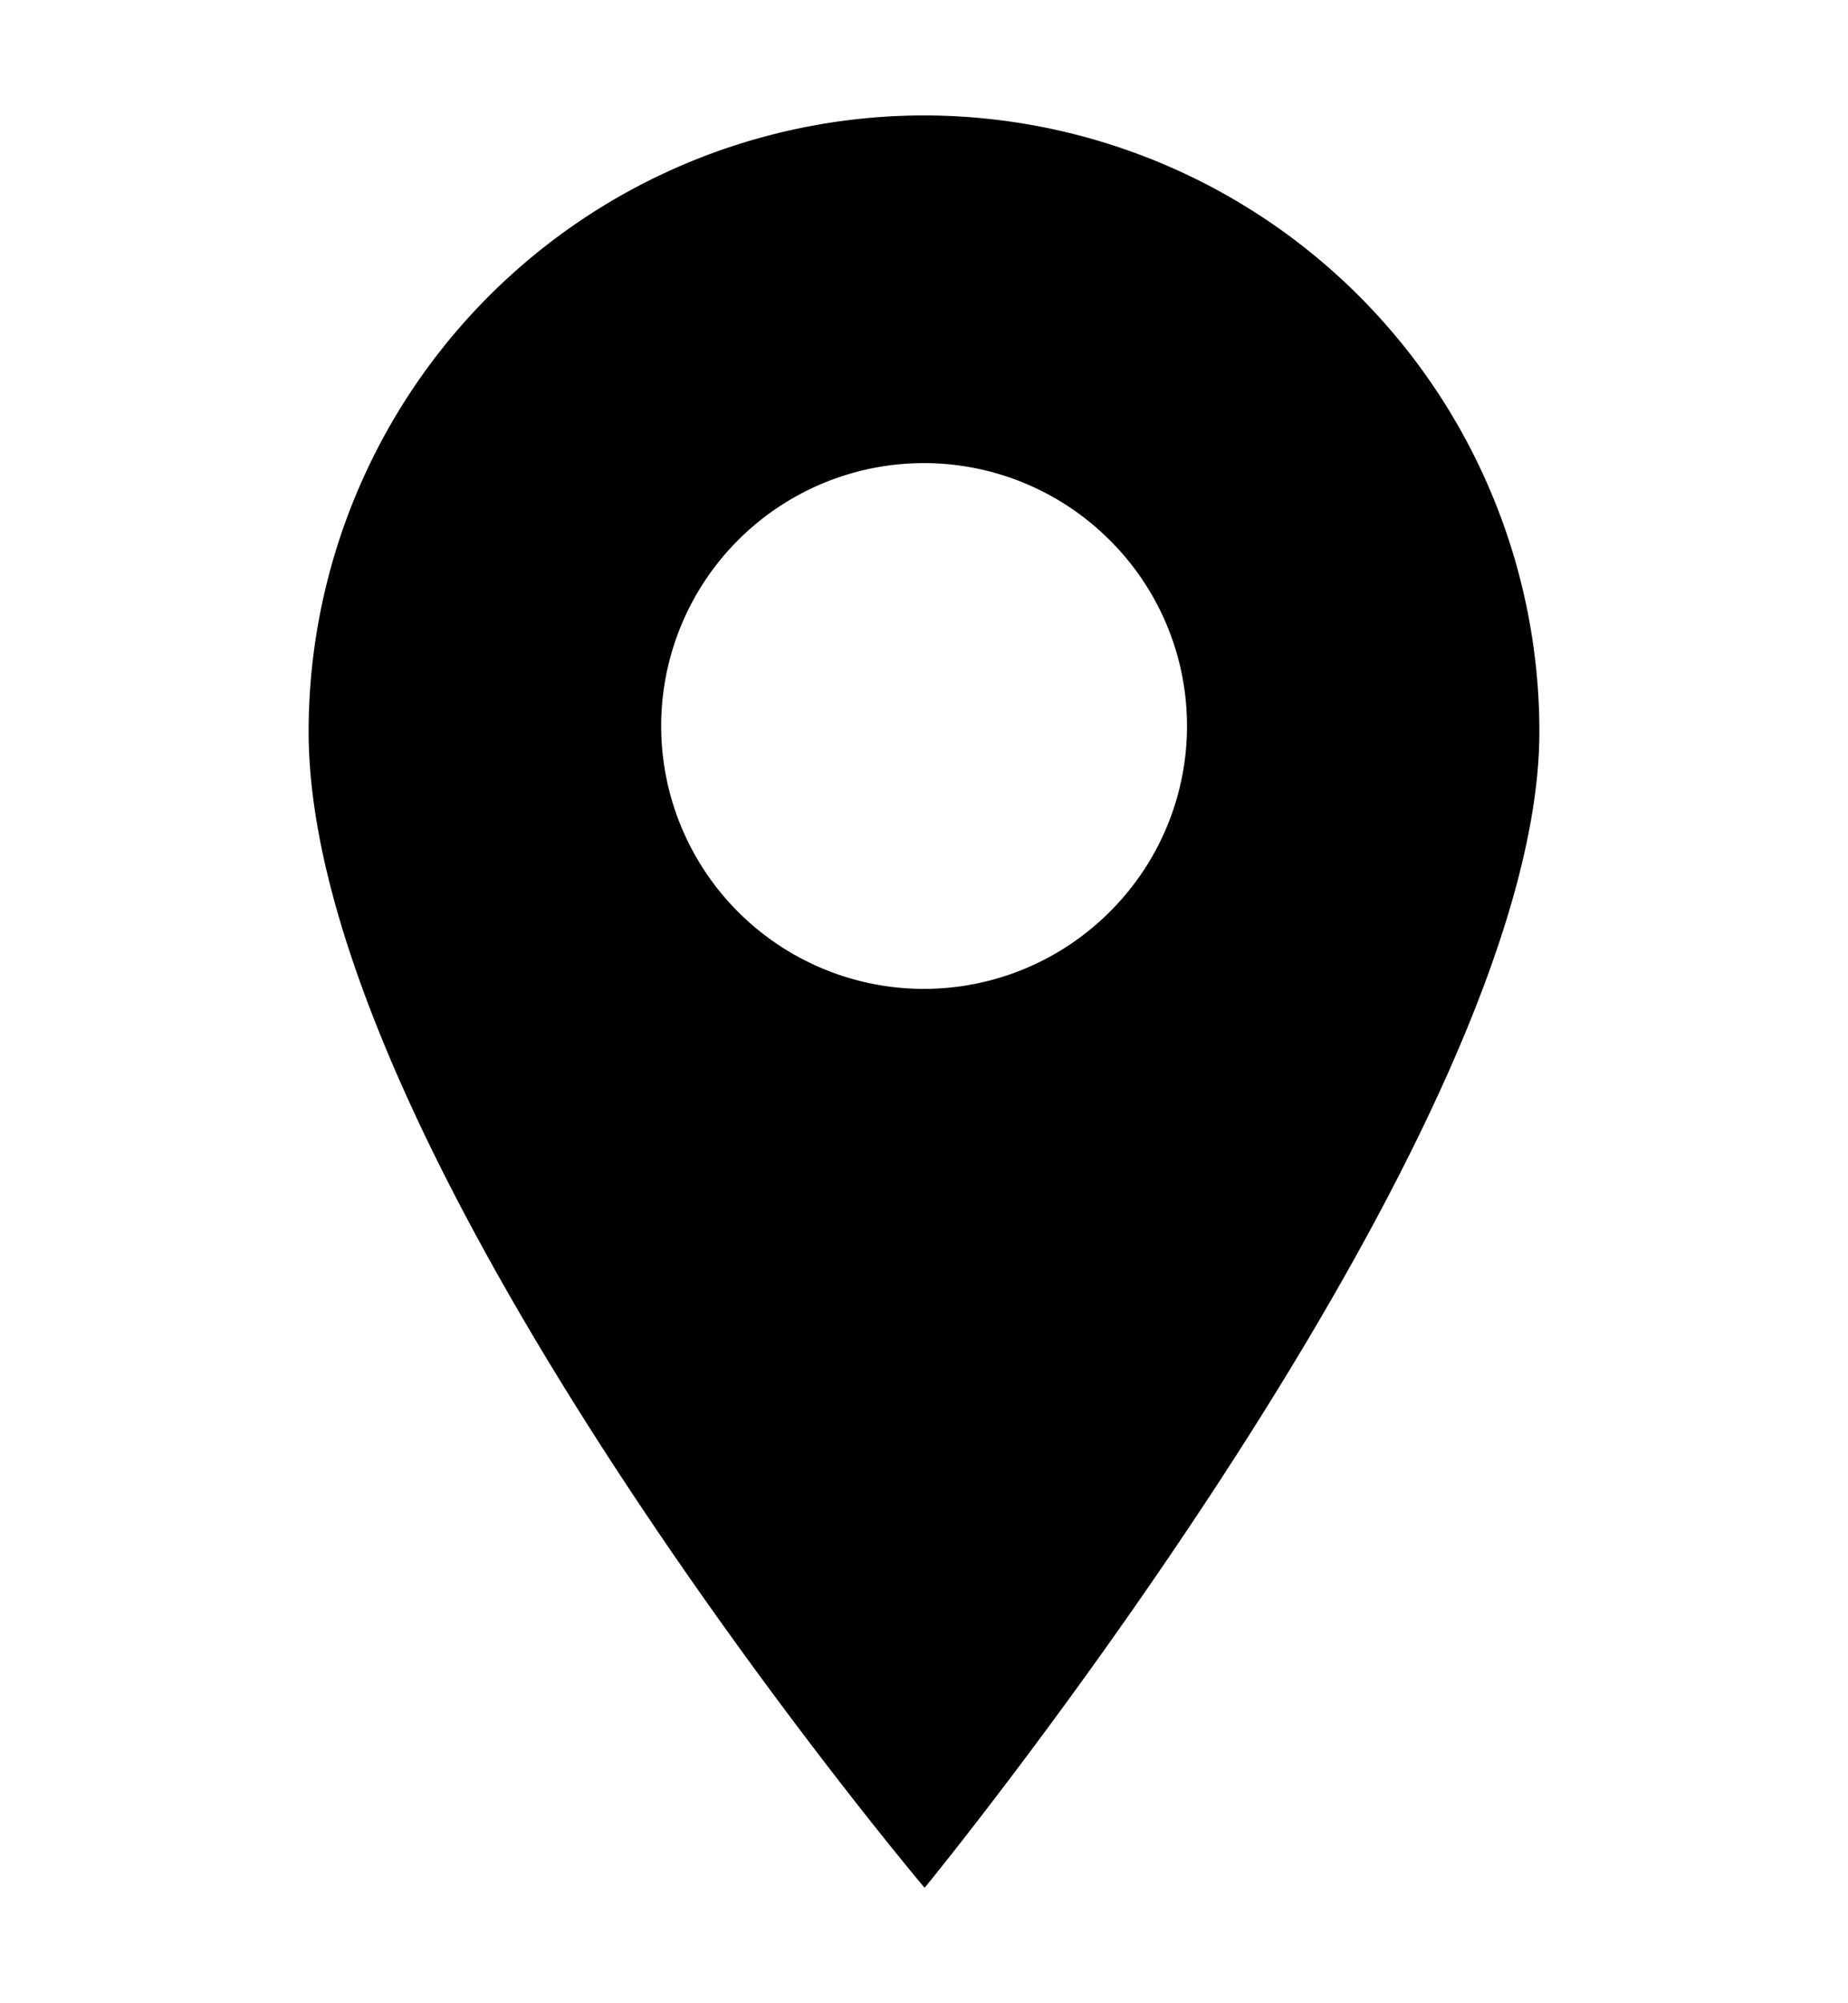 <?xml version="1.0" encoding="utf-8"?>
<svg xmlns="http://www.w3.org/2000/svg" width="36" height="39" viewBox="0 0 36 39">
	<defs>
    <style>
      .cls-1 {
        fill-rule: evenodd;
      }
    </style>
  </defs>
  <path class="cls-1" d="M18,2.247A12,12,0,0,0,6.012,14.241c0,8.313,12,22.512,12,22.512S29.988,22.145,29.988,14.241A12,12,0,0,0,18,2.247Zm3.617,15.506a5.118,5.118,0,1,1,0-7.238A5.1,5.1,0,0,1,21.617,17.753Z"/>
</svg>
